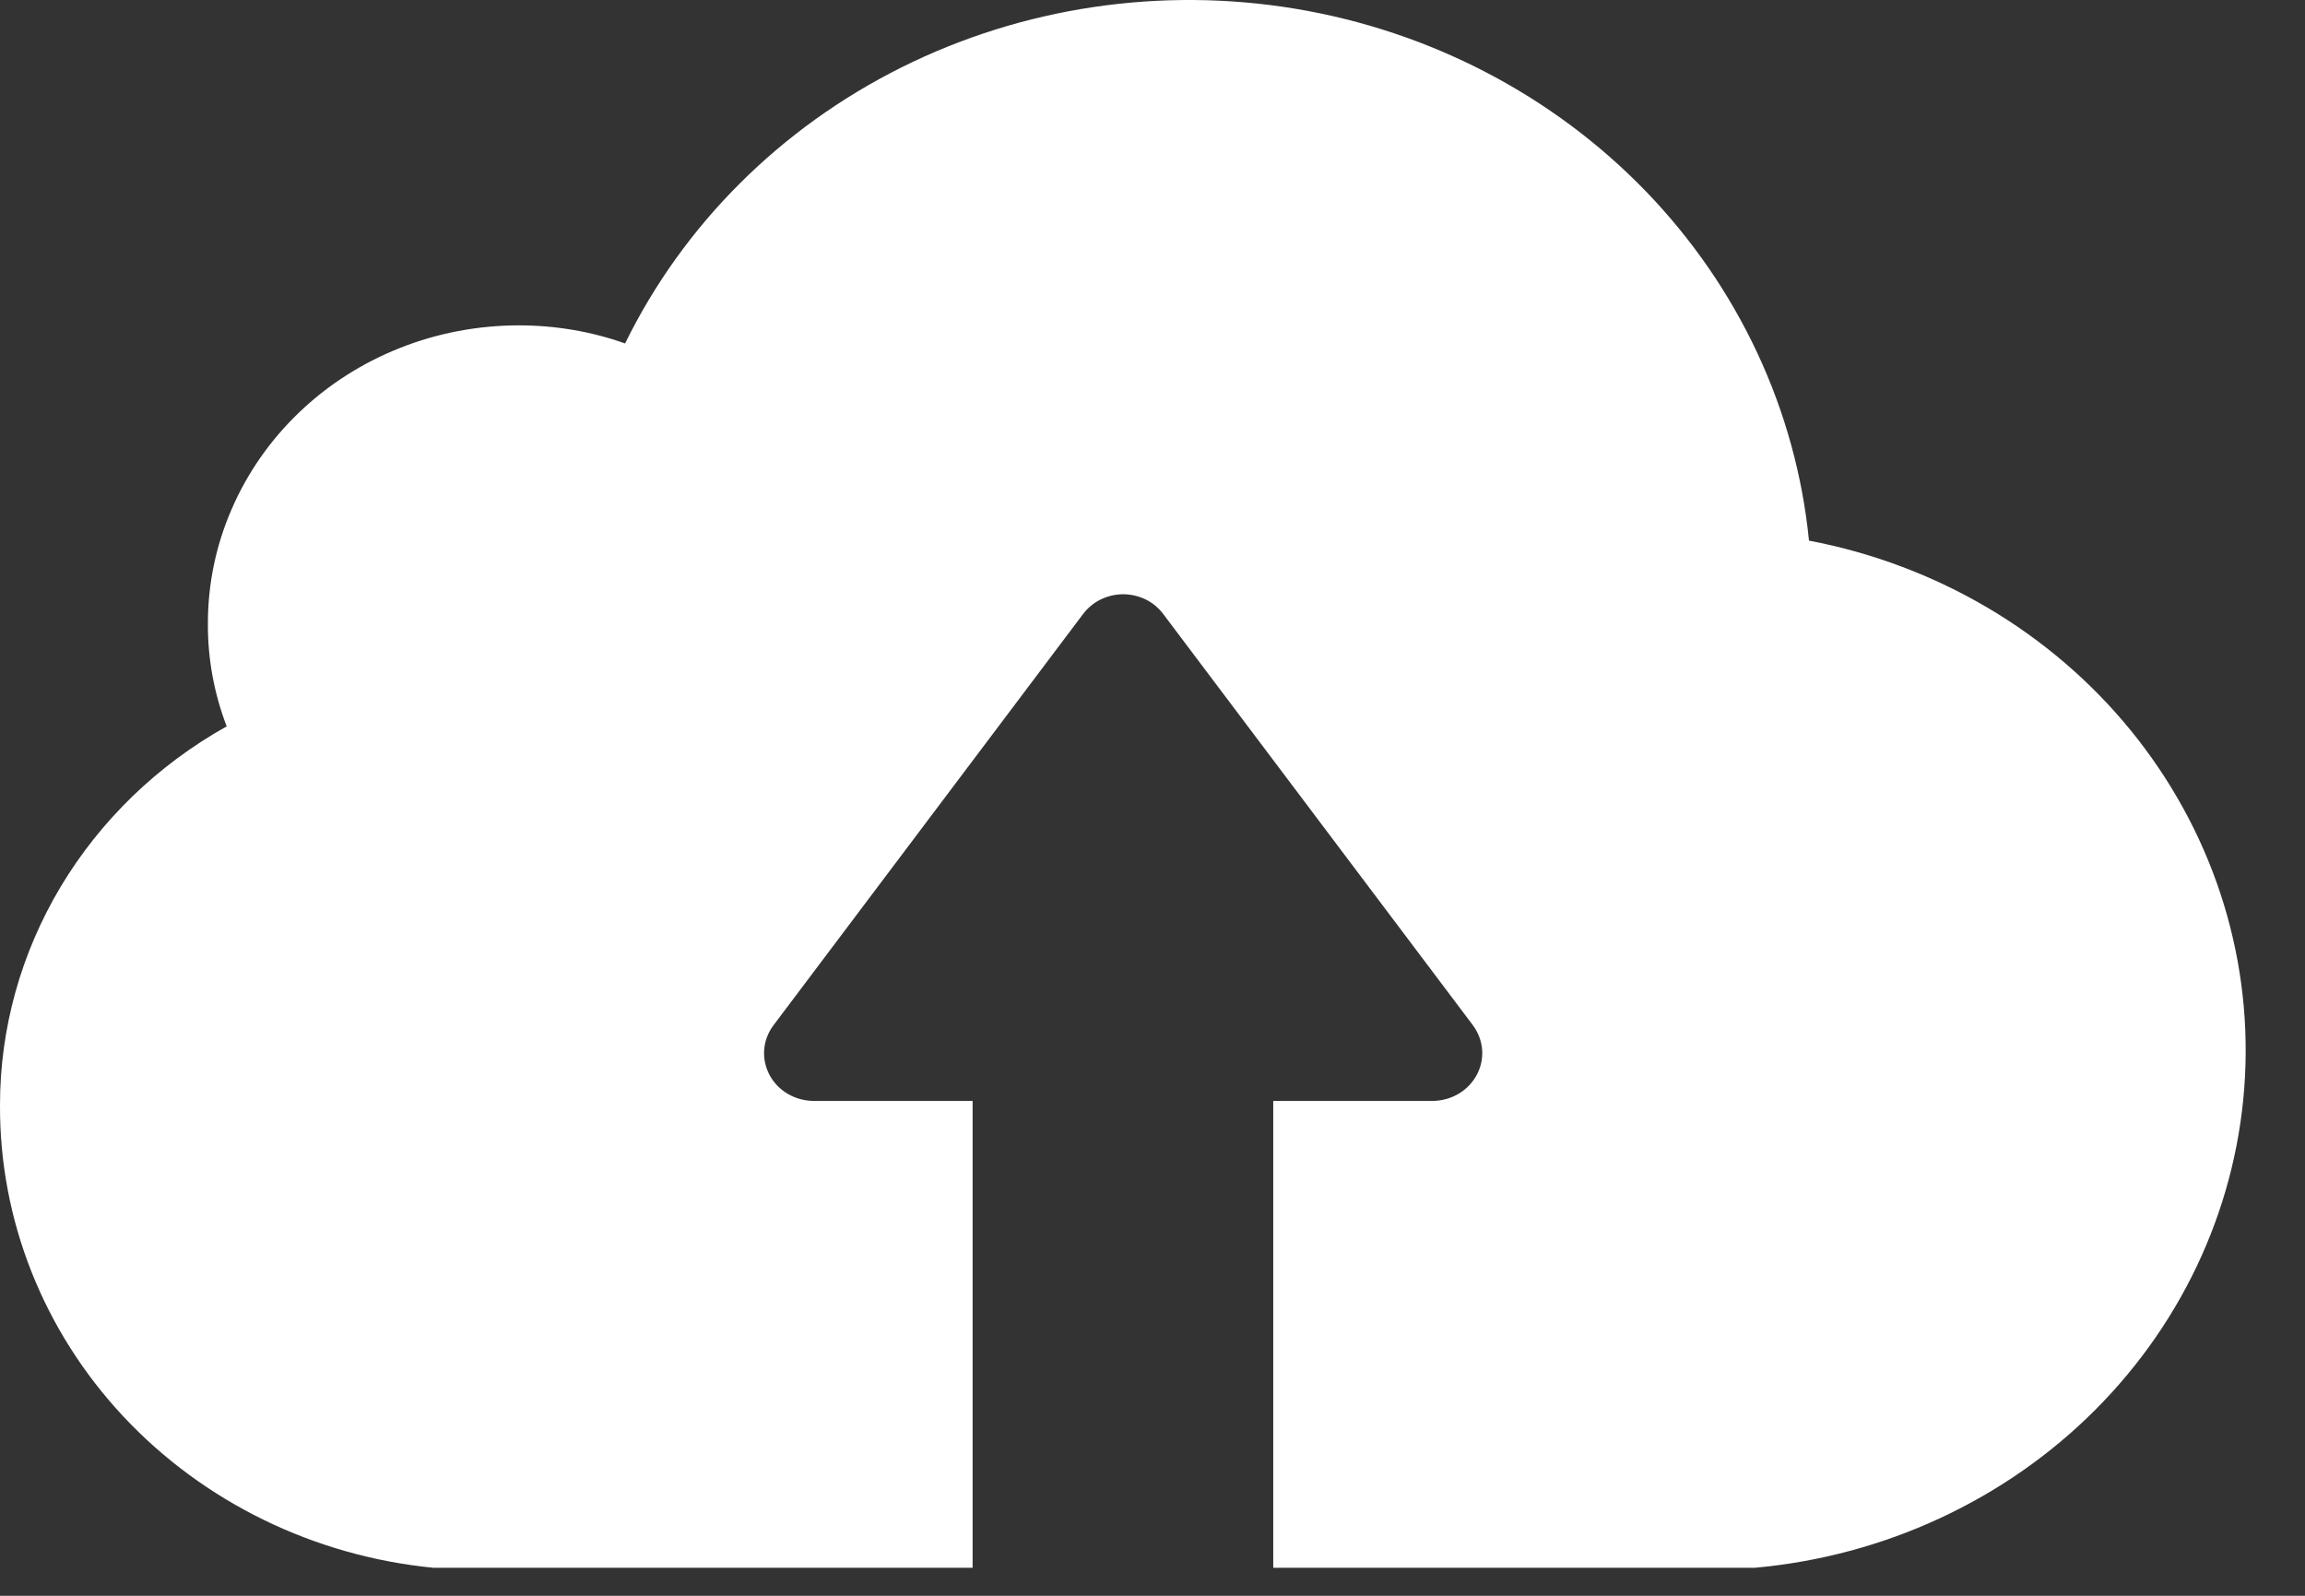 <svg width="26" height="18" viewBox="0 0 26 18" fill="none" xmlns="http://www.w3.org/2000/svg">
<rect x="0" y="0" width="26" height="18" fill="#333333" stroke="none"/>
<path d="M19.795 17.684H14.362V12.418H16.157C16.26 12.418 16.362 12.39 16.45 12.339C16.539 12.287 16.61 12.213 16.658 12.124C16.705 12.036 16.726 11.937 16.718 11.838C16.71 11.739 16.673 11.644 16.613 11.563L13.122 6.927C13.07 6.858 13.003 6.801 12.924 6.762C12.845 6.724 12.758 6.703 12.669 6.703C12.581 6.703 12.493 6.724 12.415 6.762C12.336 6.801 12.268 6.858 12.216 6.927L8.726 11.563C8.665 11.644 8.628 11.739 8.62 11.838C8.612 11.937 8.633 12.036 8.68 12.125C8.727 12.213 8.799 12.288 8.887 12.339C8.976 12.391 9.078 12.418 9.182 12.418H10.971V17.684H4.887C3.542 17.552 2.296 16.943 1.392 15.978C0.489 15.013 -0.007 13.759 8.05983e-05 12.462C0 11.599 0.237 10.75 0.685 10.001C1.134 9.252 1.779 8.628 2.557 8.193C2.415 7.823 2.343 7.431 2.345 7.037C2.344 6.594 2.434 6.156 2.611 5.748C2.787 5.339 3.045 4.968 3.371 4.655C3.697 4.342 4.084 4.094 4.511 3.925C4.937 3.756 5.393 3.67 5.854 3.67C6.263 3.67 6.668 3.738 7.051 3.874C7.706 2.537 8.801 1.443 10.167 0.761C11.534 0.079 13.096 -0.153 14.614 0.099C16.131 0.352 17.52 1.076 18.567 2.16C19.613 3.244 20.259 4.628 20.405 6.098C21.846 6.372 23.135 7.133 24.038 8.243C24.941 9.354 25.398 10.738 25.323 12.145C25.249 13.551 24.65 14.884 23.635 15.902C22.62 16.919 21.257 17.552 19.795 17.684Z" fill="white"/>
</svg>
